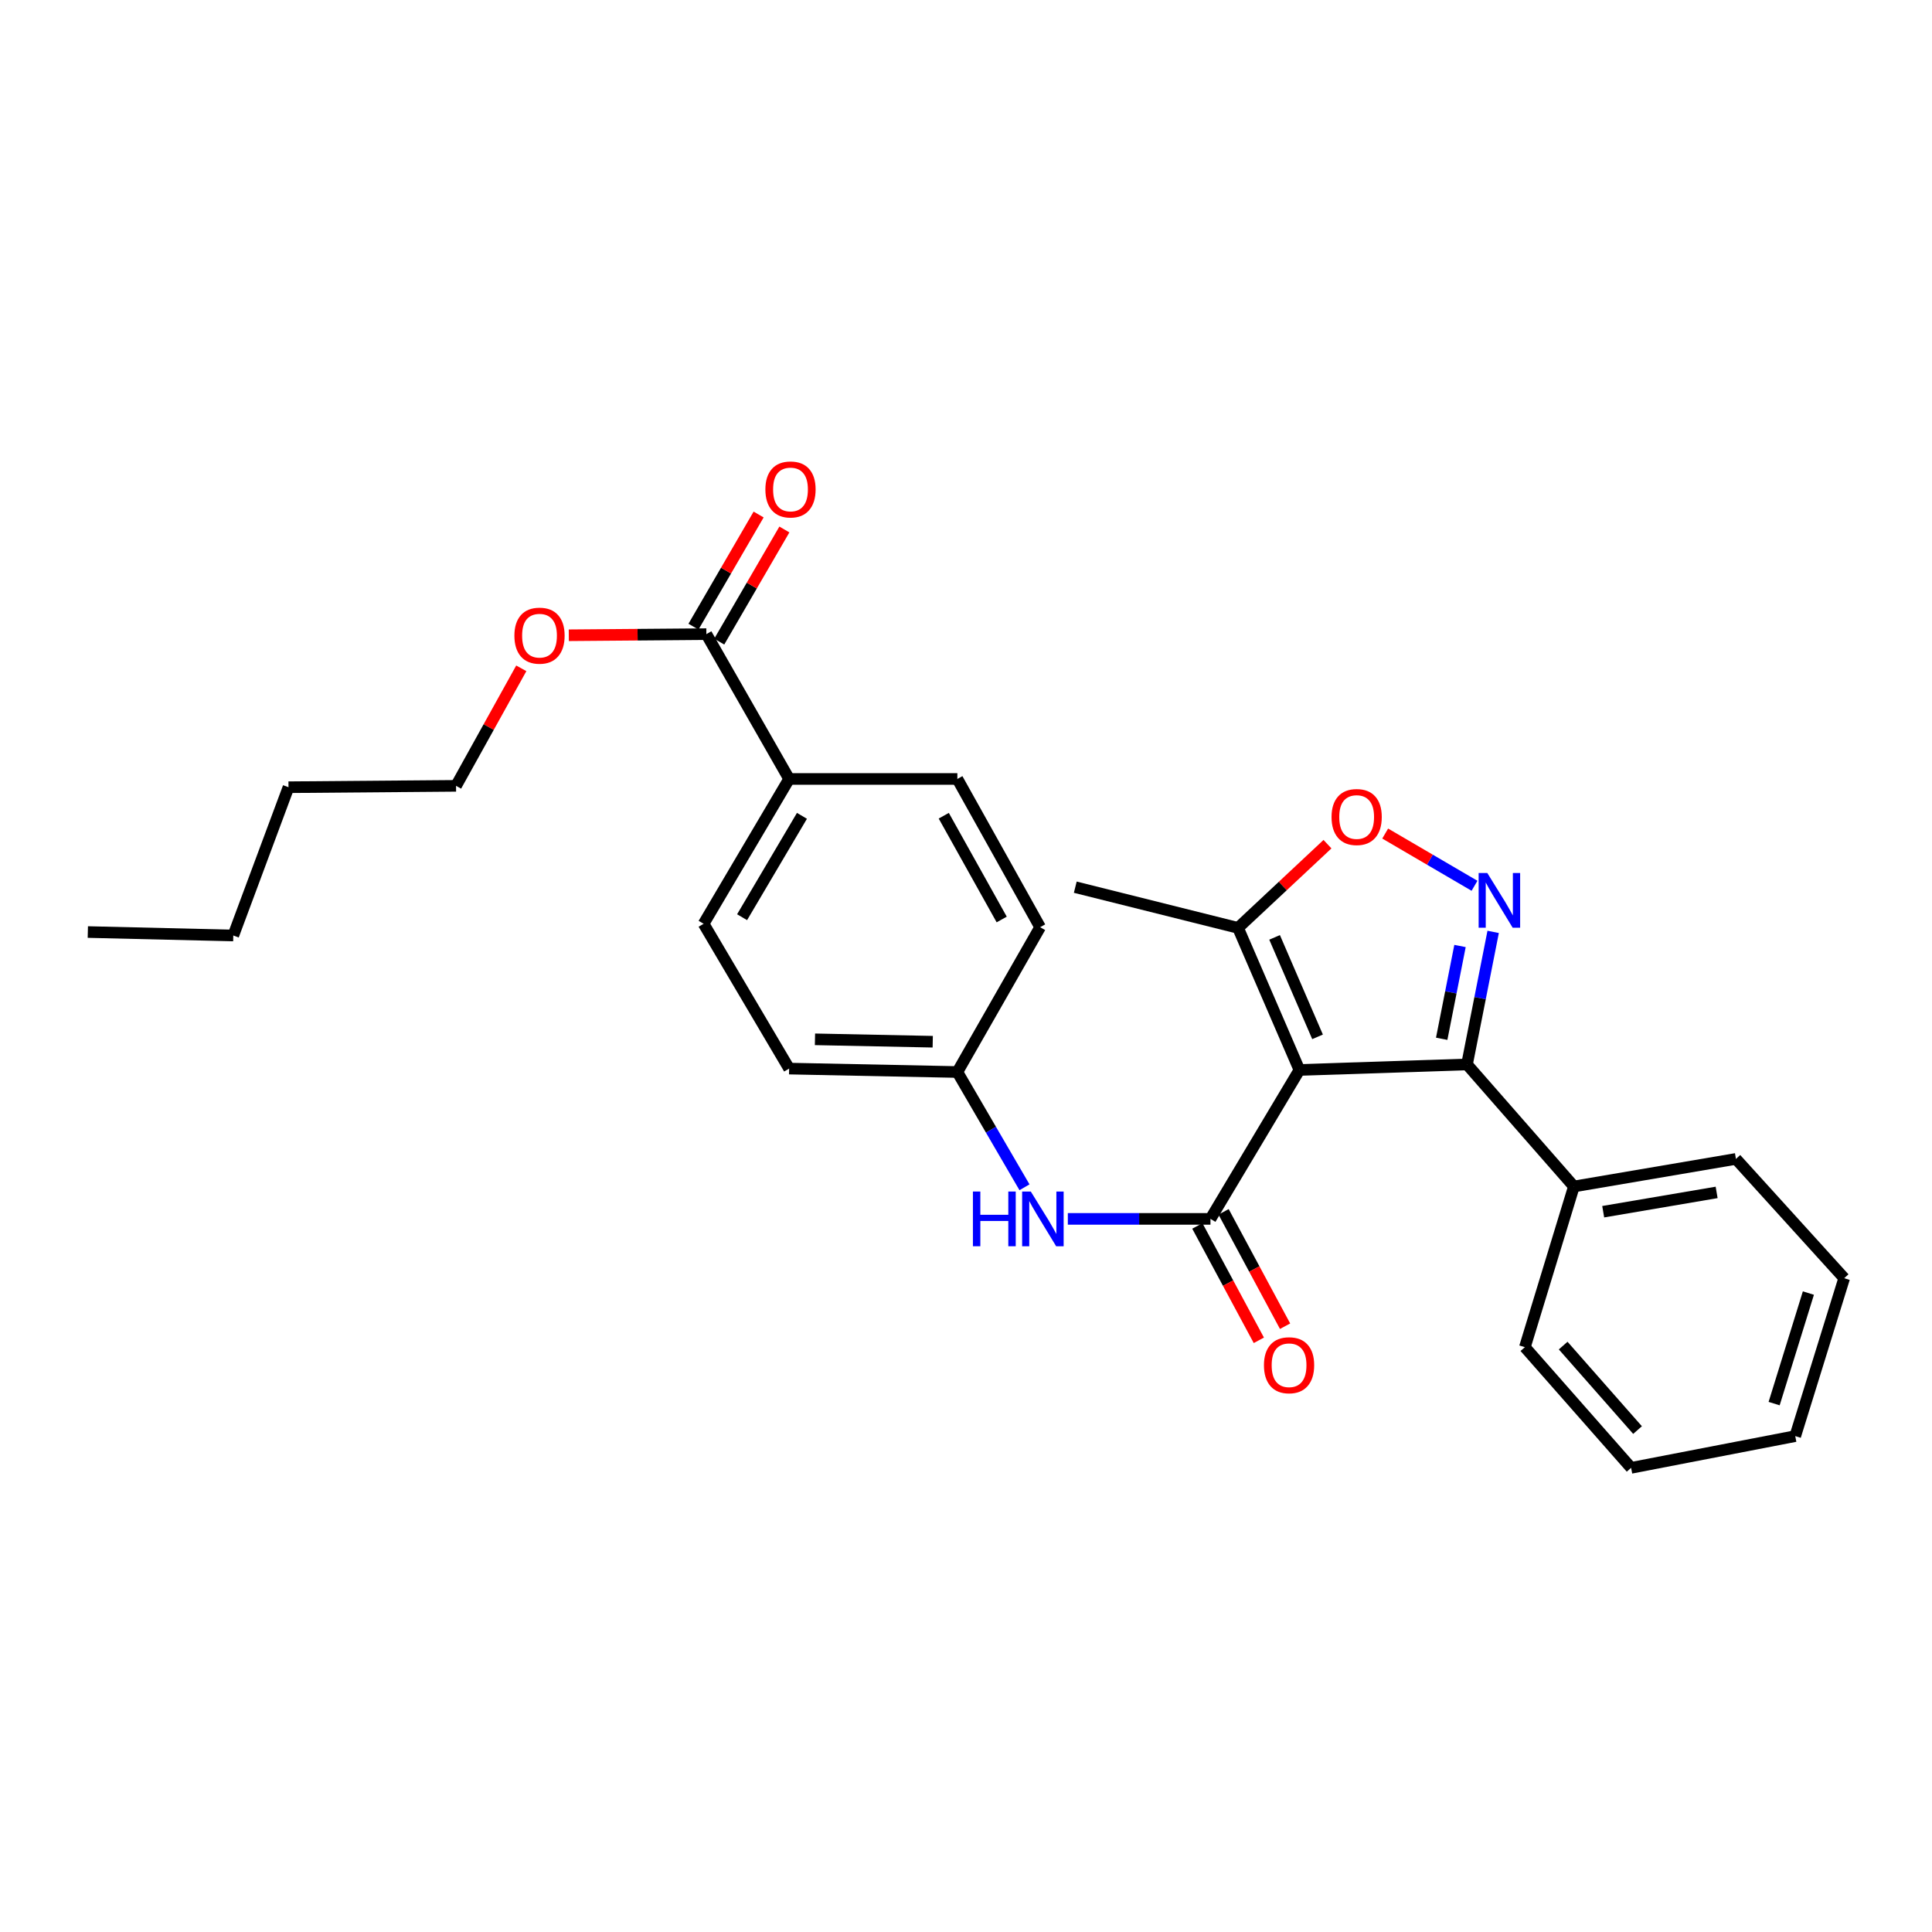 <?xml version='1.0' encoding='iso-8859-1'?>
<svg version='1.1' baseProfile='full'
              xmlns='http://www.w3.org/2000/svg'
                      xmlns:rdkit='http://www.rdkit.org/xml'
                      xmlns:xlink='http://www.w3.org/1999/xlink'
                  xml:space='preserve'
width='1000px' height='1000px' viewBox='0 0 1000 1000'>
<!-- END OF HEADER -->
<rect style='opacity:1.0;fill:#FFFFFF;stroke:none' width='1000' height='1000' x='0' y='0'> </rect>
<path class='bond-0' d='M 672.572,553.813 L 626.535,630.894' style='fill:none;fill-rule:evenodd;stroke:#000000;stroke-width:6px;stroke-linecap:butt;stroke-linejoin:miter;stroke-opacity:1' />
<path class='bond-2' d='M 672.572,553.813 L 759.316,550.952' style='fill:none;fill-rule:evenodd;stroke:#000000;stroke-width:6px;stroke-linecap:butt;stroke-linejoin:miter;stroke-opacity:1' />
<path class='bond-4' d='M 672.572,553.813 L 640.807,480.27' style='fill:none;fill-rule:evenodd;stroke:#000000;stroke-width:6px;stroke-linecap:butt;stroke-linejoin:miter;stroke-opacity:1' />
<path class='bond-4' d='M 681.963,536.668 L 659.727,485.187' style='fill:none;fill-rule:evenodd;stroke:#000000;stroke-width:6px;stroke-linecap:butt;stroke-linejoin:miter;stroke-opacity:1' />
<path class='bond-5' d='M 626.535,630.894 L 589.622,630.894' style='fill:none;fill-rule:evenodd;stroke:#000000;stroke-width:6px;stroke-linecap:butt;stroke-linejoin:miter;stroke-opacity:1' />
<path class='bond-5' d='M 589.622,630.894 L 552.708,630.894' style='fill:none;fill-rule:evenodd;stroke:#0000FF;stroke-width:6px;stroke-linecap:butt;stroke-linejoin:miter;stroke-opacity:1' />
<path class='bond-7' d='M 619.745,634.545 L 635.659,664.145' style='fill:none;fill-rule:evenodd;stroke:#000000;stroke-width:6px;stroke-linecap:butt;stroke-linejoin:miter;stroke-opacity:1' />
<path class='bond-7' d='M 635.659,664.145 L 651.573,693.745' style='fill:none;fill-rule:evenodd;stroke:#FF0000;stroke-width:6px;stroke-linecap:butt;stroke-linejoin:miter;stroke-opacity:1' />
<path class='bond-7' d='M 633.326,627.243 L 649.24,656.843' style='fill:none;fill-rule:evenodd;stroke:#000000;stroke-width:6px;stroke-linecap:butt;stroke-linejoin:miter;stroke-opacity:1' />
<path class='bond-7' d='M 649.24,656.843 L 665.154,686.443' style='fill:none;fill-rule:evenodd;stroke:#FF0000;stroke-width:6px;stroke-linecap:butt;stroke-linejoin:miter;stroke-opacity:1' />
<path class='bond-1' d='M 772.858,482.34 L 766.087,516.646' style='fill:none;fill-rule:evenodd;stroke:#0000FF;stroke-width:6px;stroke-linecap:butt;stroke-linejoin:miter;stroke-opacity:1' />
<path class='bond-1' d='M 766.087,516.646 L 759.316,550.952' style='fill:none;fill-rule:evenodd;stroke:#000000;stroke-width:6px;stroke-linecap:butt;stroke-linejoin:miter;stroke-opacity:1' />
<path class='bond-1' d='M 755.699,489.646 L 750.959,513.66' style='fill:none;fill-rule:evenodd;stroke:#0000FF;stroke-width:6px;stroke-linecap:butt;stroke-linejoin:miter;stroke-opacity:1' />
<path class='bond-1' d='M 750.959,513.66 L 746.219,537.674' style='fill:none;fill-rule:evenodd;stroke:#000000;stroke-width:6px;stroke-linecap:butt;stroke-linejoin:miter;stroke-opacity:1' />
<path class='bond-27' d='M 763.201,458.482 L 740.085,444.963' style='fill:none;fill-rule:evenodd;stroke:#0000FF;stroke-width:6px;stroke-linecap:butt;stroke-linejoin:miter;stroke-opacity:1' />
<path class='bond-27' d='M 740.085,444.963 L 716.97,431.443' style='fill:none;fill-rule:evenodd;stroke:#FF0000;stroke-width:6px;stroke-linecap:butt;stroke-linejoin:miter;stroke-opacity:1' />
<path class='bond-9' d='M 759.316,550.952 L 814.646,614.121' style='fill:none;fill-rule:evenodd;stroke:#000000;stroke-width:6px;stroke-linecap:butt;stroke-linejoin:miter;stroke-opacity:1' />
<path class='bond-3' d='M 687.101,436.941 L 663.954,458.606' style='fill:none;fill-rule:evenodd;stroke:#FF0000;stroke-width:6px;stroke-linecap:butt;stroke-linejoin:miter;stroke-opacity:1' />
<path class='bond-3' d='M 663.954,458.606 L 640.807,480.27' style='fill:none;fill-rule:evenodd;stroke:#000000;stroke-width:6px;stroke-linecap:butt;stroke-linejoin:miter;stroke-opacity:1' />
<path class='bond-17' d='M 640.807,480.27 L 556.564,459.205' style='fill:none;fill-rule:evenodd;stroke:#000000;stroke-width:6px;stroke-linecap:butt;stroke-linejoin:miter;stroke-opacity:1' />
<path class='bond-11' d='M 530.273,614.535 L 512.9,584.705' style='fill:none;fill-rule:evenodd;stroke:#0000FF;stroke-width:6px;stroke-linecap:butt;stroke-linejoin:miter;stroke-opacity:1' />
<path class='bond-11' d='M 512.9,584.705 L 495.528,554.875' style='fill:none;fill-rule:evenodd;stroke:#000000;stroke-width:6px;stroke-linecap:butt;stroke-linejoin:miter;stroke-opacity:1' />
<path class='bond-6' d='M 365.609,328.232 L 408.45,403.189' style='fill:none;fill-rule:evenodd;stroke:#000000;stroke-width:6px;stroke-linecap:butt;stroke-linejoin:miter;stroke-opacity:1' />
<path class='bond-10' d='M 372.276,332.105 L 389.135,303.082' style='fill:none;fill-rule:evenodd;stroke:#000000;stroke-width:6px;stroke-linecap:butt;stroke-linejoin:miter;stroke-opacity:1' />
<path class='bond-10' d='M 389.135,303.082 L 405.995,274.059' style='fill:none;fill-rule:evenodd;stroke:#FF0000;stroke-width:6px;stroke-linecap:butt;stroke-linejoin:miter;stroke-opacity:1' />
<path class='bond-10' d='M 358.943,324.36 L 375.802,295.337' style='fill:none;fill-rule:evenodd;stroke:#000000;stroke-width:6px;stroke-linecap:butt;stroke-linejoin:miter;stroke-opacity:1' />
<path class='bond-10' d='M 375.802,295.337 L 392.661,266.314' style='fill:none;fill-rule:evenodd;stroke:#FF0000;stroke-width:6px;stroke-linecap:butt;stroke-linejoin:miter;stroke-opacity:1' />
<path class='bond-14' d='M 365.609,328.232 L 330.009,328.522' style='fill:none;fill-rule:evenodd;stroke:#000000;stroke-width:6px;stroke-linecap:butt;stroke-linejoin:miter;stroke-opacity:1' />
<path class='bond-14' d='M 330.009,328.522 L 294.41,328.811' style='fill:none;fill-rule:evenodd;stroke:#FF0000;stroke-width:6px;stroke-linecap:butt;stroke-linejoin:miter;stroke-opacity:1' />
<path class='bond-8' d='M 408.45,403.189 L 364.187,478.146' style='fill:none;fill-rule:evenodd;stroke:#000000;stroke-width:6px;stroke-linecap:butt;stroke-linejoin:miter;stroke-opacity:1' />
<path class='bond-8' d='M 415.088,422.273 L 384.104,474.743' style='fill:none;fill-rule:evenodd;stroke:#000000;stroke-width:6px;stroke-linecap:butt;stroke-linejoin:miter;stroke-opacity:1' />
<path class='bond-29' d='M 408.45,403.189 L 495.528,403.189' style='fill:none;fill-rule:evenodd;stroke:#000000;stroke-width:6px;stroke-linecap:butt;stroke-linejoin:miter;stroke-opacity:1' />
<path class='bond-18' d='M 814.646,614.121 L 898.521,599.849' style='fill:none;fill-rule:evenodd;stroke:#000000;stroke-width:6px;stroke-linecap:butt;stroke-linejoin:miter;stroke-opacity:1' />
<path class='bond-18' d='M 829.814,627.181 L 888.526,617.191' style='fill:none;fill-rule:evenodd;stroke:#000000;stroke-width:6px;stroke-linecap:butt;stroke-linejoin:miter;stroke-opacity:1' />
<path class='bond-19' d='M 814.646,614.121 L 789.273,697.293' style='fill:none;fill-rule:evenodd;stroke:#000000;stroke-width:6px;stroke-linecap:butt;stroke-linejoin:miter;stroke-opacity:1' />
<path class='bond-15' d='M 495.528,554.875 L 538.369,479.919' style='fill:none;fill-rule:evenodd;stroke:#000000;stroke-width:6px;stroke-linecap:butt;stroke-linejoin:miter;stroke-opacity:1' />
<path class='bond-16' d='M 495.528,554.875 L 408.45,553.102' style='fill:none;fill-rule:evenodd;stroke:#000000;stroke-width:6px;stroke-linecap:butt;stroke-linejoin:miter;stroke-opacity:1' />
<path class='bond-16' d='M 482.781,539.193 L 421.826,537.952' style='fill:none;fill-rule:evenodd;stroke:#000000;stroke-width:6px;stroke-linecap:butt;stroke-linejoin:miter;stroke-opacity:1' />
<path class='bond-12' d='M 364.187,478.146 L 408.45,553.102' style='fill:none;fill-rule:evenodd;stroke:#000000;stroke-width:6px;stroke-linecap:butt;stroke-linejoin:miter;stroke-opacity:1' />
<path class='bond-13' d='M 495.528,403.189 L 538.369,479.919' style='fill:none;fill-rule:evenodd;stroke:#000000;stroke-width:6px;stroke-linecap:butt;stroke-linejoin:miter;stroke-opacity:1' />
<path class='bond-13' d='M 488.491,422.215 L 518.48,475.926' style='fill:none;fill-rule:evenodd;stroke:#000000;stroke-width:6px;stroke-linecap:butt;stroke-linejoin:miter;stroke-opacity:1' />
<path class='bond-20' d='M 269.821,345.92 L 252.936,376.336' style='fill:none;fill-rule:evenodd;stroke:#FF0000;stroke-width:6px;stroke-linecap:butt;stroke-linejoin:miter;stroke-opacity:1' />
<path class='bond-20' d='M 252.936,376.336 L 236.05,406.753' style='fill:none;fill-rule:evenodd;stroke:#000000;stroke-width:6px;stroke-linecap:butt;stroke-linejoin:miter;stroke-opacity:1' />
<path class='bond-24' d='M 898.521,599.849 L 954.545,661.596' style='fill:none;fill-rule:evenodd;stroke:#000000;stroke-width:6px;stroke-linecap:butt;stroke-linejoin:miter;stroke-opacity:1' />
<path class='bond-25' d='M 789.273,697.293 L 844.261,759.76' style='fill:none;fill-rule:evenodd;stroke:#000000;stroke-width:6px;stroke-linecap:butt;stroke-linejoin:miter;stroke-opacity:1' />
<path class='bond-25' d='M 809.095,696.474 L 847.587,740.201' style='fill:none;fill-rule:evenodd;stroke:#000000;stroke-width:6px;stroke-linecap:butt;stroke-linejoin:miter;stroke-opacity:1' />
<path class='bond-21' d='M 236.05,406.753 L 149.323,407.464' style='fill:none;fill-rule:evenodd;stroke:#000000;stroke-width:6px;stroke-linecap:butt;stroke-linejoin:miter;stroke-opacity:1' />
<path class='bond-22' d='M 149.323,407.464 L 120.754,484.211' style='fill:none;fill-rule:evenodd;stroke:#000000;stroke-width:6px;stroke-linecap:butt;stroke-linejoin:miter;stroke-opacity:1' />
<path class='bond-23' d='M 120.754,484.211 L 45.455,482.42' style='fill:none;fill-rule:evenodd;stroke:#000000;stroke-width:6px;stroke-linecap:butt;stroke-linejoin:miter;stroke-opacity:1' />
<path class='bond-28' d='M 954.545,661.596 L 929.214,743.329' style='fill:none;fill-rule:evenodd;stroke:#000000;stroke-width:6px;stroke-linecap:butt;stroke-linejoin:miter;stroke-opacity:1' />
<path class='bond-28' d='M 936.017,669.292 L 918.286,726.505' style='fill:none;fill-rule:evenodd;stroke:#000000;stroke-width:6px;stroke-linecap:butt;stroke-linejoin:miter;stroke-opacity:1' />
<path class='bond-26' d='M 844.261,759.76 L 929.214,743.329' style='fill:none;fill-rule:evenodd;stroke:#000000;stroke-width:6px;stroke-linecap:butt;stroke-linejoin:miter;stroke-opacity:1' />
<path  class='atom-2' d='M 769.82 451.855
L 779.1 466.855
Q 780.02 468.335, 781.5 471.015
Q 782.98 473.695, 783.06 473.855
L 783.06 451.855
L 786.82 451.855
L 786.82 480.175
L 782.94 480.175
L 772.98 463.775
Q 771.82 461.855, 770.58 459.655
Q 769.38 457.455, 769.02 456.775
L 769.02 480.175
L 765.34 480.175
L 765.34 451.855
L 769.82 451.855
' fill='#0000FF'/>
<path  class='atom-4' d='M 689.203 422.886
Q 689.203 416.086, 692.563 412.286
Q 695.923 408.486, 702.203 408.486
Q 708.483 408.486, 711.843 412.286
Q 715.203 416.086, 715.203 422.886
Q 715.203 429.766, 711.803 433.686
Q 708.403 437.566, 702.203 437.566
Q 695.963 437.566, 692.563 433.686
Q 689.203 429.806, 689.203 422.886
M 702.203 434.366
Q 706.523 434.366, 708.843 431.486
Q 711.203 428.566, 711.203 422.886
Q 711.203 417.326, 708.843 414.526
Q 706.523 411.686, 702.203 411.686
Q 697.883 411.686, 695.523 414.486
Q 693.203 417.286, 693.203 422.886
Q 693.203 428.606, 695.523 431.486
Q 697.883 434.366, 702.203 434.366
' fill='#FF0000'/>
<path  class='atom-6' d='M 503.58 616.734
L 507.42 616.734
L 507.42 628.774
L 521.9 628.774
L 521.9 616.734
L 525.74 616.734
L 525.74 645.054
L 521.9 645.054
L 521.9 631.974
L 507.42 631.974
L 507.42 645.054
L 503.58 645.054
L 503.58 616.734
' fill='#0000FF'/>
<path  class='atom-6' d='M 533.54 616.734
L 542.82 631.734
Q 543.74 633.214, 545.22 635.894
Q 546.7 638.574, 546.78 638.734
L 546.78 616.734
L 550.54 616.734
L 550.54 645.054
L 546.66 645.054
L 536.7 628.654
Q 535.54 626.734, 534.3 624.534
Q 533.1 622.334, 532.74 621.654
L 532.74 645.054
L 529.06 645.054
L 529.06 616.734
L 533.54 616.734
' fill='#0000FF'/>
<path  class='atom-8' d='M 654.217 706.642
Q 654.217 699.842, 657.577 696.042
Q 660.937 692.242, 667.217 692.242
Q 673.497 692.242, 676.857 696.042
Q 680.217 699.842, 680.217 706.642
Q 680.217 713.522, 676.817 717.442
Q 673.417 721.322, 667.217 721.322
Q 660.977 721.322, 657.577 717.442
Q 654.217 713.562, 654.217 706.642
M 667.217 718.122
Q 671.537 718.122, 673.857 715.242
Q 676.217 712.322, 676.217 706.642
Q 676.217 701.082, 673.857 698.282
Q 671.537 695.442, 667.217 695.442
Q 662.897 695.442, 660.537 698.242
Q 658.217 701.042, 658.217 706.642
Q 658.217 712.362, 660.537 715.242
Q 662.897 718.122, 667.217 718.122
' fill='#FF0000'/>
<path  class='atom-11' d='M 396.161 253.339
Q 396.161 246.539, 399.521 242.739
Q 402.881 238.939, 409.161 238.939
Q 415.441 238.939, 418.801 242.739
Q 422.161 246.539, 422.161 253.339
Q 422.161 260.219, 418.761 264.139
Q 415.361 268.019, 409.161 268.019
Q 402.921 268.019, 399.521 264.139
Q 396.161 260.259, 396.161 253.339
M 409.161 264.819
Q 413.481 264.819, 415.801 261.939
Q 418.161 259.019, 418.161 253.339
Q 418.161 247.779, 415.801 244.979
Q 413.481 242.139, 409.161 242.139
Q 404.841 242.139, 402.481 244.939
Q 400.161 247.739, 400.161 253.339
Q 400.161 259.059, 402.481 261.939
Q 404.841 264.819, 409.161 264.819
' fill='#FF0000'/>
<path  class='atom-15' d='M 266.251 329.015
Q 266.251 322.215, 269.611 318.415
Q 272.971 314.615, 279.251 314.615
Q 285.531 314.615, 288.891 318.415
Q 292.251 322.215, 292.251 329.015
Q 292.251 335.895, 288.851 339.815
Q 285.451 343.695, 279.251 343.695
Q 273.011 343.695, 269.611 339.815
Q 266.251 335.935, 266.251 329.015
M 279.251 340.495
Q 283.571 340.495, 285.891 337.615
Q 288.251 334.695, 288.251 329.015
Q 288.251 323.455, 285.891 320.655
Q 283.571 317.815, 279.251 317.815
Q 274.931 317.815, 272.571 320.615
Q 270.251 323.415, 270.251 329.015
Q 270.251 334.735, 272.571 337.615
Q 274.931 340.495, 279.251 340.495
' fill='#FF0000'/>
</svg>

